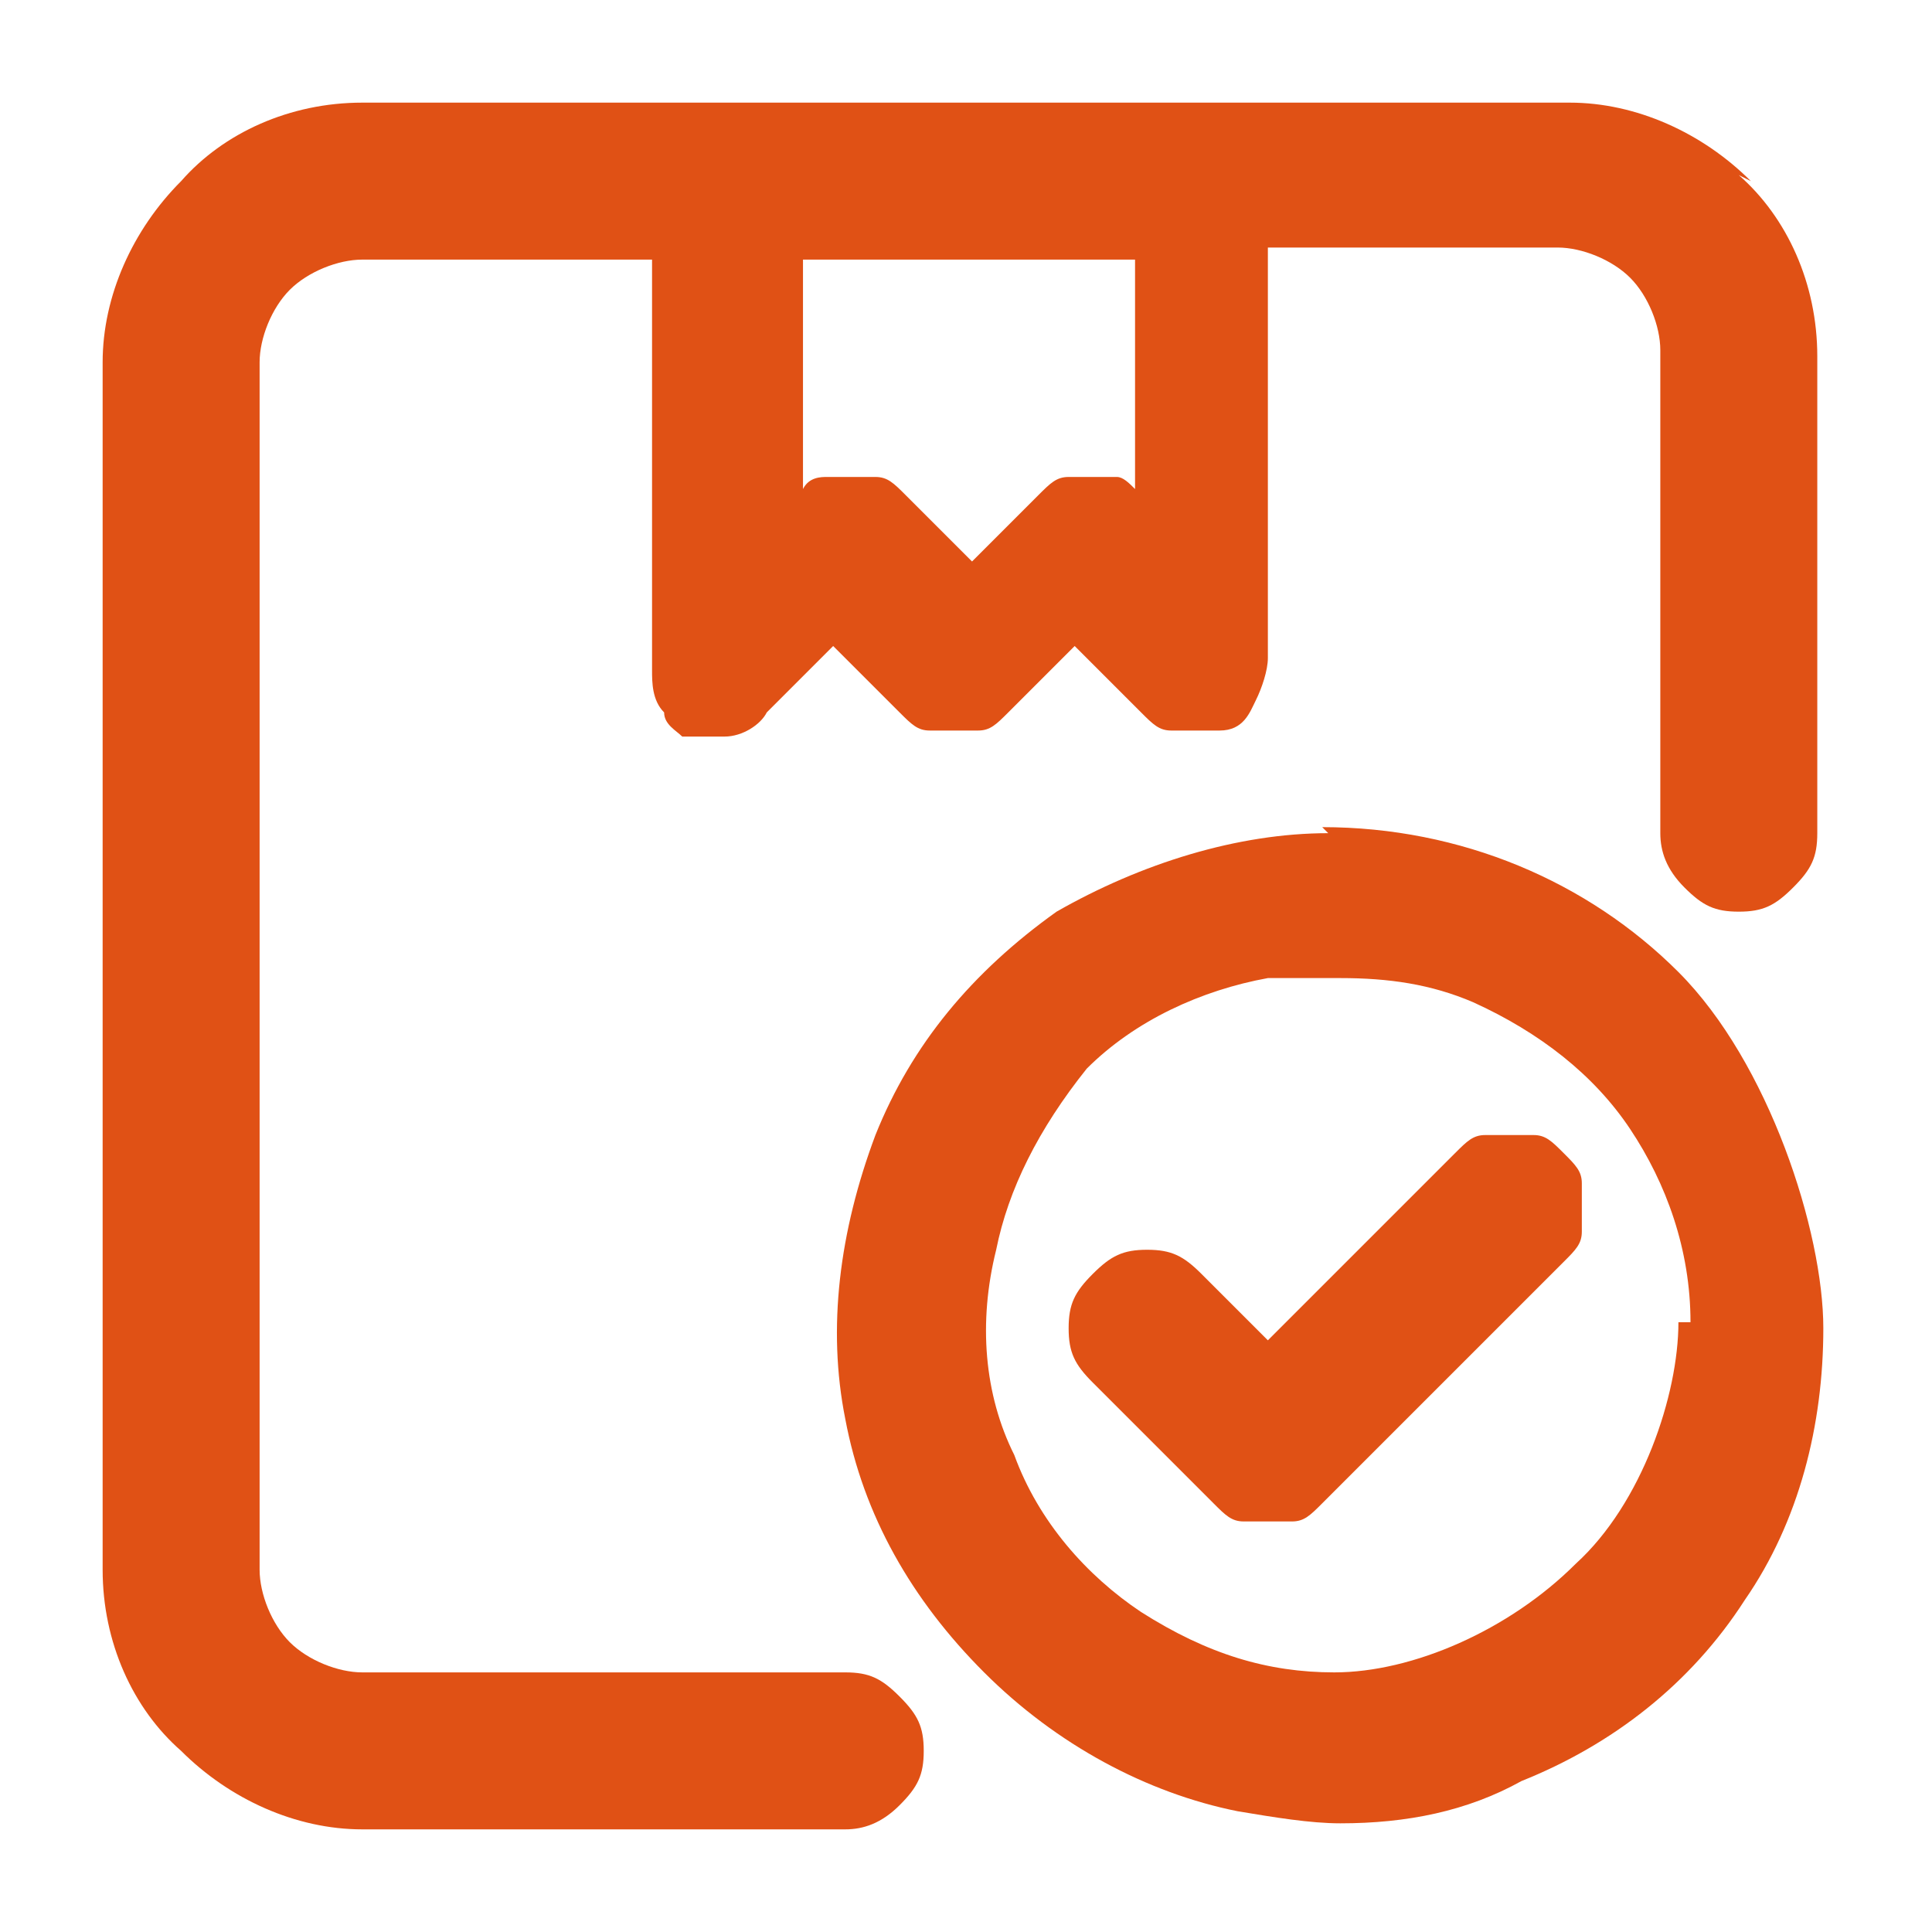 <?xml version="1.0" encoding="UTF-8"?>
<svg xmlns="http://www.w3.org/2000/svg" id="Layer_1" version="1.1" viewBox="0 0 32 32">
  <defs>
    <style>
      .st0 {
        fill: #e05115;
      }
    </style>
  </defs>
  <path class="st0" d="M25.4,18.8h-.8c-.2,0-.3.1-.5.3l.2.2h0s0,0,0,0l-.2-.2-3.1,3.1-1.1-1.1c-.3-.3-.5-.4-.9-.4s-.6.1-.9.4-.4.5-.4.9.1.6.4.9l2,2c.2.2.3.3.5.3h.8c.2,0,.3-.1.5-.3l4-4c.2-.2.3-.3.3-.5v-.8c0-.2-.1-.3-.3-.5-.2-.2-.3-.3-.5-.3Z"></path>
  <path class="st0" d="M22,13.8c-1.5,0-3.1.5-4.5,1.3-1.4,1-2.4,2.2-3,3.7-.6,1.6-.8,3.2-.5,4.7.3,1.6,1.1,3,2.3,4.2,1.2,1.2,2.7,2,4.2,2.3.6.1,1.2.2,1.7.2,1.1,0,2.1-.2,3-.7,1.5-.6,2.8-1.6,3.7-3,.9-1.3,1.3-2.9,1.3-4.5s-.9-4.4-2.4-5.9-3.6-2.4-5.9-2.4ZM27.8,21.9c0,1.2-.6,3-1.7,4-1.1,1.1-2.7,1.8-4,1.8h0c-1.1,0-2.1-.3-3.2-1-.9-.6-1.7-1.5-2.1-2.6-.5-1-.6-2.2-.3-3.4.2-1,.7-2,1.5-3,.8-.8,1.9-1.3,3-1.5.4,0,.8,0,1.2,0,.8,0,1.5.1,2.2.4,1.1.5,2,1.2,2.6,2.1.6.9,1,2,1,3.2Z"></path>
  <path class="st0" d="M29,3c-.8-.8-1.9-1.3-3-1.3H6c-1.2,0-2.3.5-3,1.3-.8.8-1.3,1.9-1.3,3v20c0,1.2.5,2.3,1.3,3,.8.8,1.9,1.3,3,1.3h8c.3,0,.6-.1.9-.4.3-.3.4-.5.4-.9s-.1-.6-.4-.9c-.3-.3-.5-.4-.9-.4H6c-.4,0-.9-.2-1.2-.5s-.5-.8-.5-1.2V6c0-.4.2-.9.5-1.2.3-.3.8-.5,1.2-.5h4.8v6.8c0,.2,0,.5.2.7,0,.2.2.3.3.4,0,0,0,0,0,0h0c0,0,.7,0,.7,0,.3,0,.6-.2.7-.4l1.1-1.1,1.1,1.1c.2.2.3.3.5.3h.8c.2,0,.3-.1.5-.3l1.1-1.1,1.1,1.1c.2.2.3.3.5.3h.8c.4,0,.5-.3.6-.5.1-.2.2-.5.2-.7v-6.8h4.8c.4,0,.9.2,1.2.5s.5.8.5,1.2v8c0,.3.1.6.4.9.3.3.5.4.9.4s.6-.1.9-.4c.3-.3.4-.5.4-.9v-7.9c0-1.2-.5-2.3-1.3-3ZM18.8,4.3v3.8c-.1-.1-.2-.2-.3-.2h-.8c-.2,0-.3.1-.5.3l-1.1,1.1-1.1-1.1c-.2-.2-.3-.3-.5-.3h-.8c-.1,0-.3,0-.4.2v-3.8h5.5Z"></path>
</svg>
